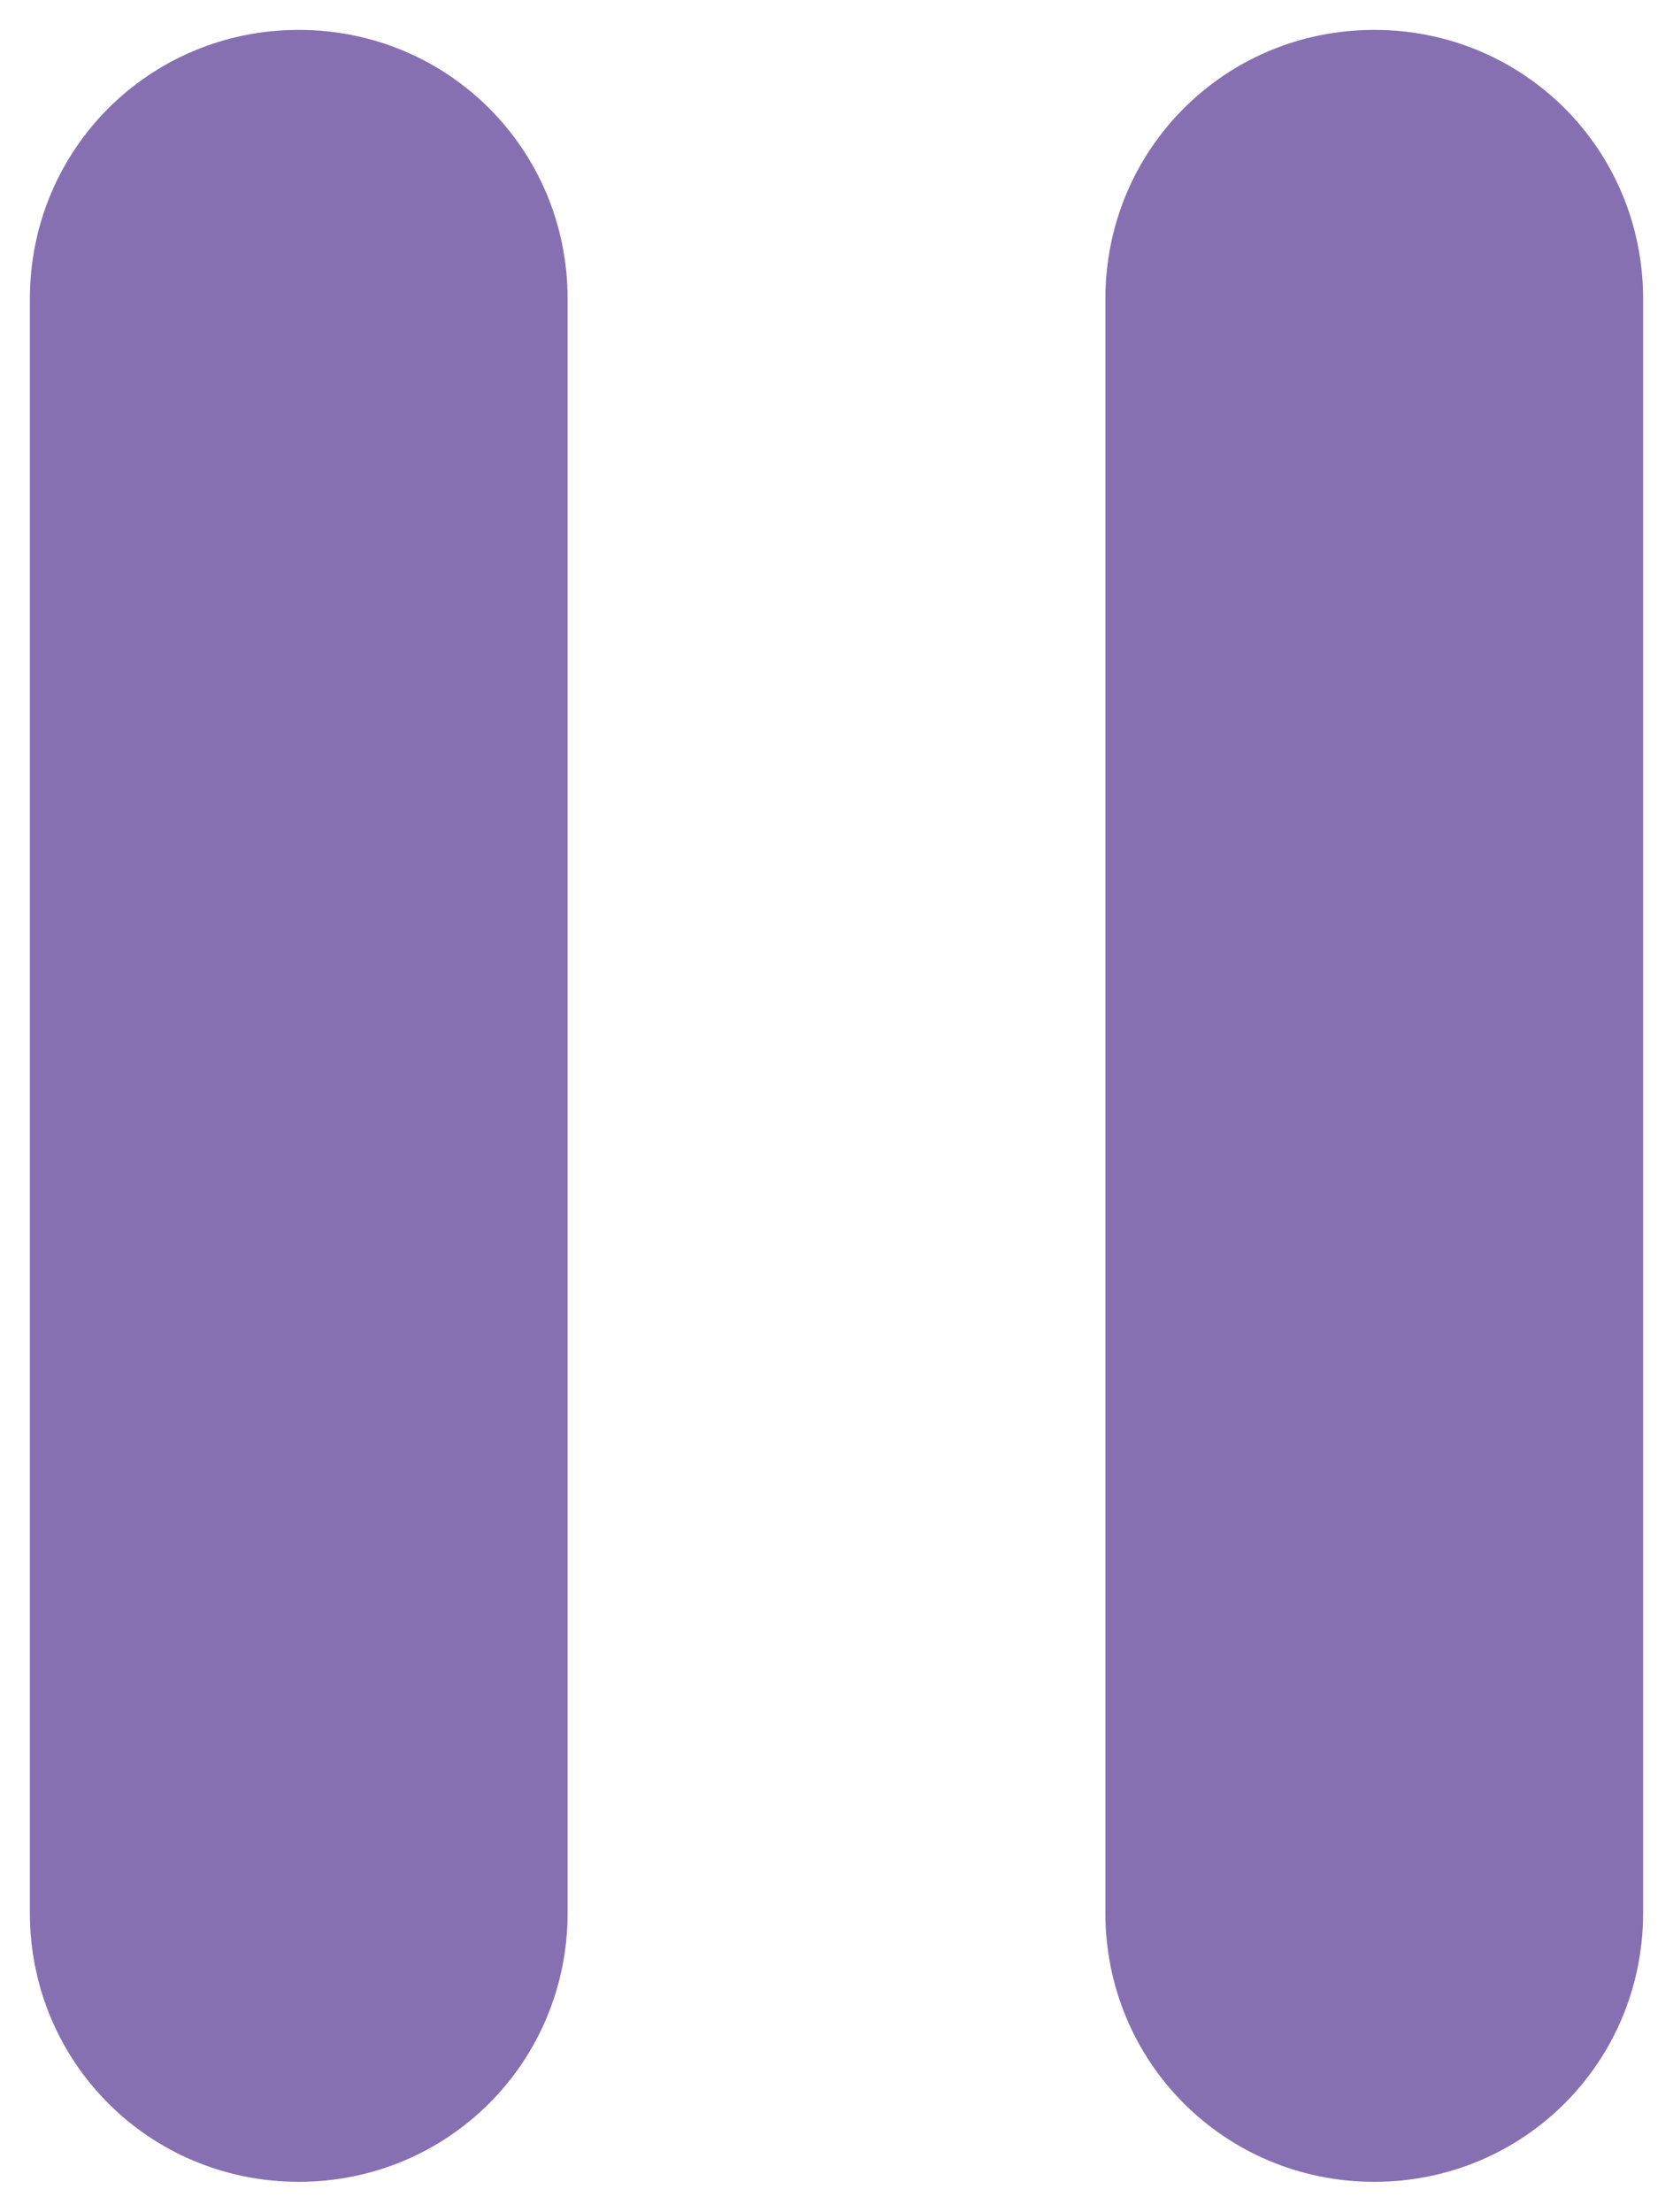 <?xml version="1.0" encoding="utf-8"?>
<!-- Generator: Adobe Illustrator 19.0.0, SVG Export Plug-In . SVG Version: 6.00 Build 0)  -->
<svg version="1.1" id="Layer_1" xmlns="http://www.w3.org/2000/svg" xmlns:xlink="http://www.w3.org/1999/xlink" x="0px" y="0px"
	 width="28px" height="37px" viewBox="0 0 28 37" style="enable-background:new 0 0 28 37;" xml:space="preserve">
<style type="text/css">
	.st0{fill:#8770B2;}
</style>
<g id="Layer_2">
	<path id="XMLID_2_" class="st0" d="M5,0.5L5,0.5c2.5,0,4.5,2,4.5,4.5v27c0,2.5-2,4.5-4.5,4.5l0,0c-2.5,0-4.5-2-4.5-4.5V5
		C0.5,2.5,2.5,0.5,5,0.5z"/>
	<path id="XMLID_1_" class="st0" d="M23,0.5L23,0.5c2.5,0,4.5,2,4.5,4.5v27c0,2.5-2,4.5-4.5,4.5l0,0c-2.5,0-4.5-2-4.5-4.5V5
		C18.5,2.5,20.5,0.5,23,0.5z"/>
</g>
</svg>
